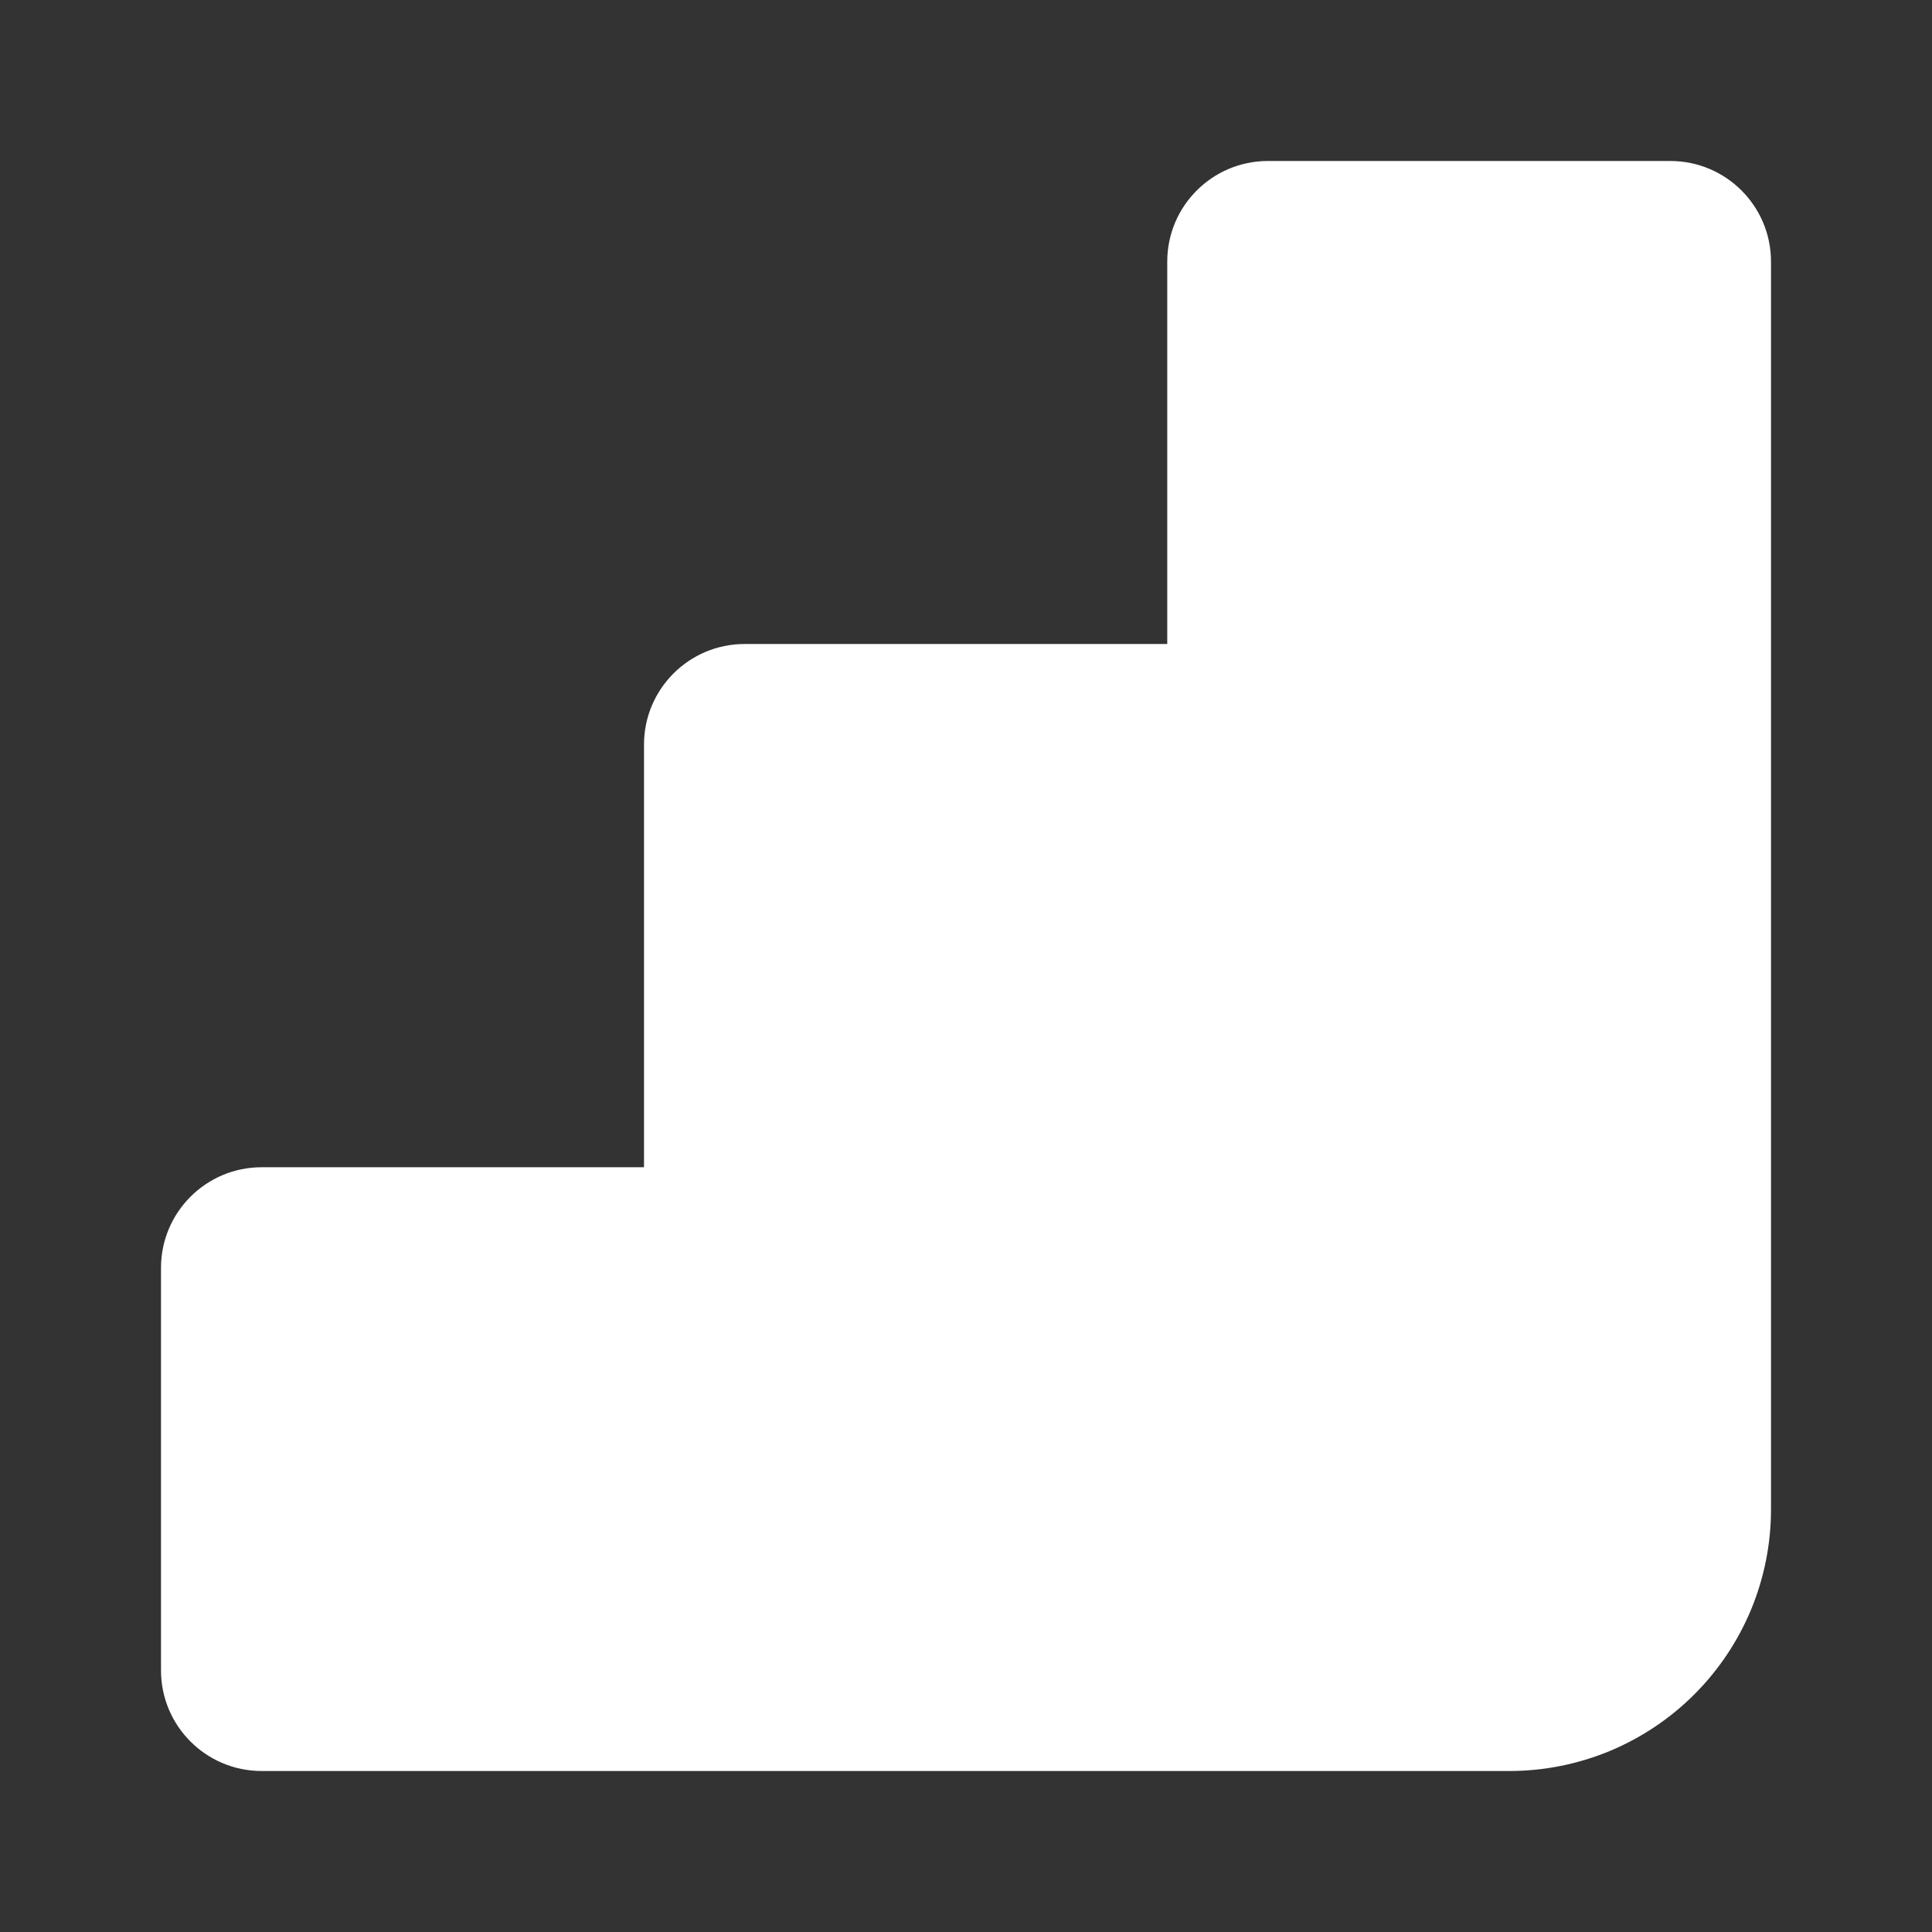 <svg width="24" height="24" viewBox="0 0 24 24" fill="none" xmlns="http://www.w3.org/2000/svg">
<rect x="0" y="0" width="24" height="24" fill="#333333" stroke="none"/>
<path d="M15.75 2C15.06 2 14.5 2.56 14.5 3.25V8H9.25C8.56 8 8 8.56 8 9.25V14.5H3.25C2.56 14.5 2 15.06 2 15.75V20.75C2 21.44 2.56 22 3.25 22H18.75C19.177 22 19.599 21.916 19.994 21.753C20.388 21.589 20.746 21.35 21.048 21.048C21.35 20.746 21.589 20.388 21.753 19.994C21.916 19.599 22 19.177 22 18.75V3.25C22 2.56 21.44 2 20.75 2H15.75Z" fill="white"/>
</svg>

